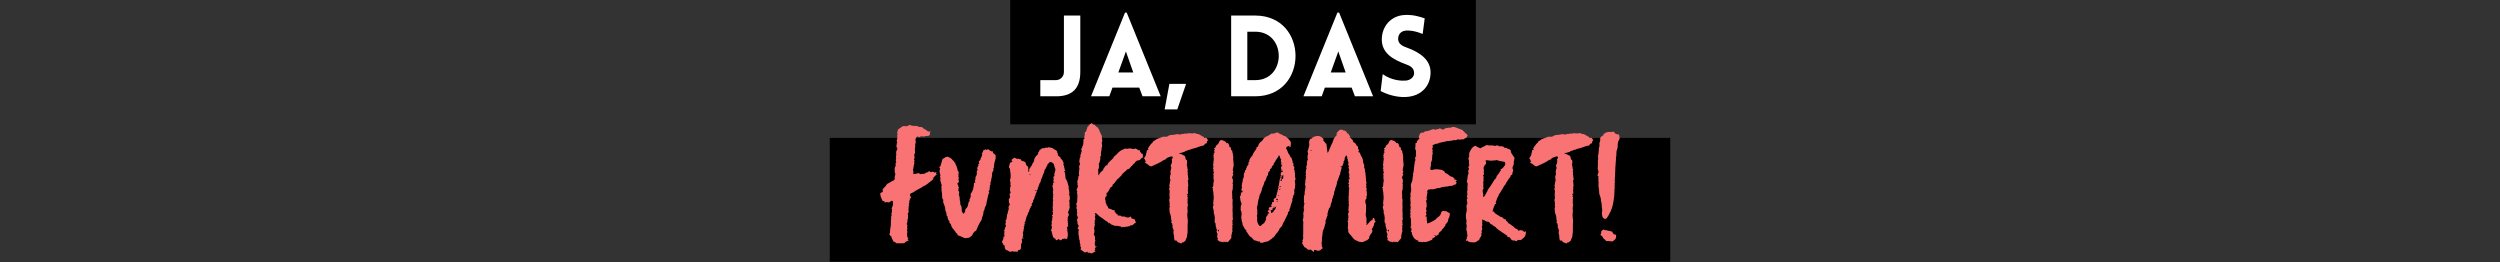 <svg xmlns="http://www.w3.org/2000/svg" xmlns:xlink="http://www.w3.org/1999/xlink" width="2000" zoomAndPan="magnify" viewBox="0 0 1500 157.5" height="210" preserveAspectRatio="xMidYMid meet" xmlns:v="https://vecta.io/nano"><rect x="0" y="0" width="1500" height="157.5" fill="#333333" stroke="none"/><defs><clipPath id="A"><path d="M606.121 0h279.418v74.605H606.121zm0 0" clip-rule="nonzero"/></clipPath><clipPath id="B"><path d="M497.844 82.723h504.313V157H497.844zm0 0" clip-rule="nonzero"/></clipPath><path id="C" d="M686.433 94.935v.281c.188.094.563.281.563.375-.187.563.375.84.656 1.215-.281.188-.562.281-.937.563.281.188.563.281.75.469.656.469 1.313.844 1.875 1.406.469.375 1.309.75 1.777.469l3.656-1.687 1.313-.656c.563-.375 1.309-.656 1.871-1.215.563-.469 1.688-.187 1.875-1.219.094 0 .188-.094.188-.094.844-.375 1.594-.656 2.438-.937.281-.094.844-.094.938.094.281.281.469.656 0 1.125-.187.188-.562.656-.187 1.215.094.094 0 .188 0 .375 0 .938-.375 1.875-.844 2.625.281.75.563 1.313.281 2.063-.281.844-.562 1.781-.187 2.809.094.094 0 .281-.094.469-.469 1.125-.469 2.344-.094 3.281-.094.563-.281.844-.281 1.313-.187.469-.094 1.031-.281 1.5-.094.277-.187.559-.094.934.094.281.188.75.094 1.125 0 .281-.281.469-.375.75.469.281.469.656.469 1.125-.094.844-.094 1.688-.094 2.438 0 .656.094 1.309.094 1.871v.281c-.562.563-.187 1.125-.094 1.688 0 .281 0 .563.094.75v1.031s-.187.188-.281.469c0 0 .094-.094.188-.094.094.281.281.656.188.844-.187.656-.375 1.313-.187 1.965.094.656 0 1.313.281 2.063.375 1.031.75 2.156.656 3.281 0 .188.188.375.188.563-.094.563.469 1.215-.281 1.684.469.188.844.469.75 1.031 0 .375.656.75.094 1.125.188.656.281 1.406.656 1.969.188.375.188.656.094 1.031 0 .094-.094.281-.094.469.094.656 0 1.309.281 1.871.281.656-.094 1.313.188 1.875.094.281.094.563.094.75 0 .563.277.75.84.656.375 0 .656.094.844.563.094.188.375.375.656.563.281.094.563.094.844.281.563.375.938.375 1.594 0-.094-.187-.187-.281-.281-.469.375.094.656.281.844.188.563-.375.938-.75 1.406-1.125.094-.094.094-.281.094-.375.094-.281 0-.469.188-.656.746-.937.559-2.25.84-3.371.188-1.031 0-2.25.094-3.375v-1.5c0-.937.188-1.875.094-2.809-.187-1.781-.469-3.469-.094-5.25.094-.187 0-.375 0-.562-.187-1.121-.094-2.152.094-3.184.094-.281.188-.562 0-.75-.281-.75-.094-1.406-.094-2.156a1.93 1.93 0 0 1 0-1.031c.281-.562 0-1.031-.281-1.59.469-.562.469-.562-.187-1.125 0-.094 0-.187-.094-.469.281.188.469.281.75.563 0-.937.094-1.687-.094-2.344-.094-.656.469-1.219 0-1.781 0 0 .094-.094.094-.187.094-.375.188-.75.188-1.125 0-.187 0-.465-.094-.746 0-.75-.094-1.406-.187-2.344.094 0 .281-.187.375-.187-.094-1.781-.562-3.281-.375-4.965-.094-.094-.187-.187-.281-.187.188-.469.281-.844.375-1.219-.84-.656 0-1.875-.75-2.344.094-.656.188-1.125.188-1.687.094-.656.188-1.402-.559-1.777-.187-.094-.281-.469-.281-.656-.187-.75-.281-1.594-1.031-1.875-.844-.281-1.594-1.031-2.625-.937-.094 0-.281-.094-.375-.187.375-.094.656-.187.938-.375.188 0 .375 0 .469-.094l1.969-.562c.094 0 .188-.187.281-.281.188-.094.375-.281.469-.281.652 0 1.121-.375 1.684-.562.281-.187.656 0 .938-.187 1.125-.562 2.344-.75 3.563-1.121l2.621-.937c.563-.187 1.125-.281 1.688-.375.281-.094.656-.281.656-.469.281-.562.563-.75 1.125-.844.281 0 .469-.281.375-.656 0-.375 0-.656.469-.844.094-.094.094-.469.188-.75-.469.094-.375-.469-.562-.656-.281-.375-.469-.562-1.031-.469-.281.094-.844.281-.844-.469.094-.094-.281-.187-.469-.281-.094 0-.281 0-.469-.094-.469-.465-1.219-.746-1.781-1.121-.746-.469-1.684-.187-2.434-.75-.469-.375-.937.094-1.406.094-.844 0-1.687-.094-2.437-.094-.375 0-.75.094-1.125.188h-.746c-.281 0-.562 0-.844.094-.281 0-.562.188-.75.188-.469-.281-.937.094-1.312.188-.281.094-.562.094-.75.094-.75-.094-1.406-.281-1.969-.187-1.031.375-2.059.375-3.09.469-.656.094-1.312.188-1.687.563-.75.465-1.406.559-2.25.465-.375 0-.844 0-1.219.094l-2.527.938c-.656.281-1.312.469-1.687.844-.656.656-1.687.656-1.875 1.781-.562.281-.937.75-1.312 1.313-.559.656-1.027 1.5-1.496 2.152.188.281.281.563.469.75-.375.094-.844.094-.937.281-.187.563-.281 1.219-.469 1.875-.094.375-.094.844-.281 1.219-.281.563-.656 1.125-1.031 1.688zm0 0"/><path id="D" d="M739.653 93.529c.188-.375.281-.469.188-.937-.375-.656-.375-1.5-.562-2.344-.937-.187-.656-1.031-.656-1.777-.75.094-.937-.281-1.031-.844-.094-.375-.281-.844-.469-1.312-.094-.187-.469-.562-.656-.469-.652.188-.84-.375-1.121-.75s-2.344-1.219-2.812-1.031c-.281.094-.562.281-.656.469-.281.281-.375.563-.562.938-.094.188-.094.469-.281.656-.375.469-.844.844-1.312 1.219-.094.188-.281.375-.281.563-.094.469-.281.844-.746.938-.187.09-.281.277-.281.371s.188.188.281.281.188.094.281.188c-.187.281-.375.469-.562.656.281.656.656 1.313-.281 1.781.094.188.188.375.281.469-.094.188-.281.375-.469.563.094.281.281.469.281.656s-.187.469-.094.563c.375 1.219-.094 2.246-.094 3.371v.469c-.281.563-.187.938 0 1.5.094.188.094.375 0 .563-.094.281-.187.469-.375.75.469.281.563.563.375 1.031-.094.188-.094.563 0 .656.469.469.281.84.094 1.309-.094.188-.187.563-.187.656.375.281.188.656.188.938 0 .75-.094 1.406.094 2.063.281.844-.187 1.594-.187 2.438 0 .563-.094 1.215-.187 1.965-.094 0-.281.188-.562.281.188.375.469.656.469.844-.094.844.188 1.594.281 2.344 0 1.5.375 2.902.094 4.309-.094.469-.094.844-.094 1.219-.094.469-.187 1.031 0 1.5s0 .75-.187 1.219a1.2 1.2 0 0 0 0 1.125 10.56 10.56 0 0 0 .375 1.402c.188.75-.187 1.406.188 1.969.375.656.188 1.406.469 1.969v.094l-.094 2.715c0 .094 0 .281.094.375.84.75.277 1.875.746 2.813.188.469.094 1.219.656 1.688-.469.656-.375 1.219 0 1.875.188.281.188.652.188 1.027-.094.656-.375 1.406.188 2.063.094 0 .094.188.094.281-.375.469-.281.938.188 1.125.469.094.563.656 1.125.656.656 0 1.313.281 2.063.469v-.375c.094-.094.188-.281.188-.281.281.188.469.469.75.656.469-.656.938-.281 1.59-.094l1.313-1.5c.563-.562 1.031-1.219.844-2.156 0-.281 0-.656.094-.844.281-.281.188-.469.188-.746s.094-.469.188-.75c.188-.562.375-1.031 0-1.406.094-.562.188-.937.188-1.312-.094-.75-.187-1.5.281-2.156-.187-.094-.281-.187-.562-.281.844-.375.281-.75.188-1.125.094-.371 0-.84.188-1.027.375-.844 0-1.594 0-2.437.188-1.5-.187-3.187 0-4.684.094-1.406-.187-2.625 0-4.031 0-.562.094-1.312-.187-1.875-.281-.656.281-1.215-.094-1.777-.187-.187.188-.75.094-.937-.281-.75-.094-1.312 0-1.969.188-.469.281-.937.281-1.5.094-.469 0-.937 0-1.406s.375-.84-.094-1.121v-.375c.375-1.219.281-2.344-.375-3.375l.844-1.969c-.094-.094-.281-.281-.469-.281.281-.75.656-1.215.188-1.871-.094-.094-.094-.281-.094-.375l.375-2.062c.281-.656.188-1.406.094-2.062l-.187-2.059c0-.469-.094-1.031 0-1.406.188-.469.094-.75-.281-.937zm-8.34 44.32c.188.469.188.844-.375 1.031-.375-.75-.375-.844.375-1.031zm0 0"/></defs><g clip-path="url(#A)"><path d="M606.121 0h279.418v74.605H606.121zm0 0"/></g><path d="M624.192 57.776h9.555c9.551 0 14.43-4.676 14.43-14.566V9.331h-9.824V43.21c0 2.711-2.102 4.879-4.879 4.879h-9.281zm30.423 0h10.973l1.898-5.219h16.059l1.965 5.219h10.906L676.025 7.569h-1.02zm16.395-14.297l4.539-12.602 4.406 12.602zm40.652 6.844h-10.027l-2.848 15.313h7.59zm41.464-40.992h-14.43v48.445h14.43c32.25 0 32.25-48.445 0-48.445zm0 9.691c18.836 0 18.836 29.066 0 29.066h-4.742V19.022zm28.931 38.754h10.973l1.898-5.219h16.059l1.965 5.219h10.906L803.467 7.569h-1.02zm16.395-14.297l4.539-12.602 4.406 12.602zm29.946 11.18c6.574 3.387 12.602 3.727 15.313 3.523 9.078-.473 14.637-6.641 14.637-14.703 0-7.723-6.504-12.059-14.027-14.836-2.777-.949-5.148-2.168-5.418-4.879-.203-2.711 1.355-5.219 4.809-5.422 1.492-.066 4.539-.137 9.895 2.035l1.219-9.352c-6.234-2.168-9.555-2.168-12.062-2.031-8.062.406-13.684 6.637-13.684 14.77s6.773 11.992 14.363 14.77c2.711.949 4.809 2.168 5.012 4.945.273 2.645-2.168 4.676-5.012 4.879-2.238.203-8.266.066-13.824-3.863zm0 0" fill="#fff"/><g clip-path="url(#B)"><path d="M497.844 82.723h504.313v74.605H497.844zm0 0"/></g><g fill="#f97374"><path d="M558.254 78.818v-.187c-1.125.656-1.875.094-2.531-.656-.187-.187-.562-.281-.75-.375-.375-.281-.844-.375-1.125-.75-.375-.469-.934-.75-1.402-.656s-.937 0-1.312-.187c-.656-.375-1.312-.469-2.062-.469-.75.094-1.5-.094-2.25-.187-.562-.187-1.121-.844-1.59.094h-.094c-.375-.281-.656.188-1.031.281-.281.094-.656 0-.937 0-.281-.094-.562-.094-.844-.094-.656 0-1.219.469-1.781.844l-1.781 1.313c-.094.094-.094.281-.094.469-.094.281 0 .469-.184.75-.281.563-.187 1.125.184 1.594-.465.375-.371.938-.277 1.402.094.188 0 .469 0 .656l-.375 2.25c.652.563.188 1.031-.187 1.594.094.188.281.281.375.469-.187.188-.375.281-.375.469 0 .281 0 .656.188.844.281.375.469 1.027.281 1.496-.187.375-.469.75-.562 1.219-.094.563 0 1.125 0 1.688.094.75-.375 1.594 0 2.344.094.094 0 .188-.094.281-.281.563-.187 1.59.188 2.059-.187.188-.469.469-.562.656.094.469.188.75.188 1.031 0 .375-.187.75-.375 1.031-.469 1.125-.187 2.344-.187 3.559 0 0 0 .094.094.094.375.656.188 1.313-.094 1.969-.094.281-.094.469-.094.75.094.563.094 1.125-.187 1.406-.375.469-.937.656-1.406.844-.375.281-.75.469-1.125.656-.281.188-.469.375-.75.469a2.43 2.43 0 0 0-1.594 1.309c-.187.375-.559.75-.934 1.125s-.75.844-1.125 1.313c-.094.188-.375.375 0 .656.094.188.094.844-.375 1.031l-1.312.844c.281.375.281.75.281 1.125.188.938.656 1.871 1.031 2.809.188.375.469.844 1.031.563.094-.094.281.188.281.281a4.57 4.57 0 0 1 .281.656c.188-.094.371-.187.559-.187.281-.094.656-.187.938-.094.75.469 1.313-.094 1.875-.375.844-.562.844-.656 1.594.094-.094.375-.187.75-.094 1.031.188.844-.187 1.5-.469 2.25-.187.375-.375 1.031-.281 1.125.469.465.094.746.094 1.121.094.563 0 1.031-.281 1.594-.094.094 0 .281 0 .375.375.75-.094 1.313-.281 1.969 0 .188.281.469.188.75-.375 1.406-.094 2.715-.281 4.121l-.375 2.531c.094 0 .188.094.188.188l-.375.375c.469.844-.094 1.5-.281 2.152.375.563.656 1.313 1.594 1.313-.187.094-.281.094-.469.188.375.938.844 1.875 1.406 2.906.469.188 1.313.375 1.688 1.031.469 0 .746-.094 1.121-.094.281 0 .563.094.844.094l2.531-.094c.188 0 .469-.094.563-.281.375-.562.937-.75 1.5-1.031.188-.187.469-.187.75-.281 0-.094 0-.187.094-.281-.281-.094-.562-.187-.656-.281l.469-1.031c-.281-.094-.469-.187-.656-.281v-.469c-.094-.75-.281-1.5-.094-2.152.188-.562.094-.844 0-1.312-.094-.281-.187-.75-.094-.844.469-.469.188-.844 0-1.031.094-.469.281-.844.188-1.219-.187-.656-.469-1.219-.094-1.875.375-.746-.094-1.684.563-2.434 0 0-.094-.281-.094-.375v-.562c0-.281.188-.656.094-.844-.375-.656-.094-1.312.188-1.875.188-.281.188-.469.094-.844-.094-.469 0-1.031 0-1.59 0-.469.094-.937.094-1.594 0 0 .188-.094.281-.187-.094-.562-.562-1.031.188-1.5-.281-.656-.187-1.312.277-1.969-.371-.75.281-.75.75-.937-.094-.281-.281-.562-.375-.746-.281-.469-.469-.937-.281-1.5.188-.375.375-.562.938-.75 1.125-.469 2.063-1.219 3.188-1.875l2.344-1.219c.84-.469 1.496-1.219 2.527-1.406.094 0 .094-.187.188-.187l1.219-.84 1.688-1.312 1.594-1.312c.281-.187.375-.281.188-.562-.094-.094-.187-.281-.375-.469.75.094.934-.375 1.121-.75.188-.281.469-.469.656-.656.281-.281 1.125-.375.281-.937v-.187l.281-.934c-.375.094-.656.281-.844.281-.187.09-.469.09-.562 0-.559-.656-1.121-.375-1.777-.187-.094 0-.375.094-.469 0-.469-.844-.937-.562-1.5 0 0 .094-.187.094-.281.094-.469.184-1.125.094-1.406.746 0 .094-.281.094-.375.094l-1.965.188c-.375.094-.75.188-1.031-.281-.094-.187-.375-.187-.562-.187-.469 0-.844.188-1.312.281-.75.094-1.406.375-2.156-.281.563-.375.469-.84.281-1.215-.187-.562-.094-1.125 0-1.687.094-.187.094-.281.094-.469l.563-2.719v-.375c-.281-.469-.094-.75.281-1.125-.469-.277-.562-.652-.375-1.027a1.9 1.9 0 0 0 .094-1.594c-.187-.75.094-1.406.375-2.062v-.656c0-.656-.094-1.406 0-2.152.094-.562.281-1.125.094-1.781-.094-.281.094-.562.188-.937 0-.375.281-.844.188-1.219-.469-1.219 0-2.25.844-3.094.188.094.469.094.656.188.375.281.844.375 1.219 0 .281-.187.844-.375 1.121-.187.938.281 1.688-.187 2.531-.187.281 0 .563-.09.844-.09.563 0 1.031-.375 1.313-.844.094-.187-.094-.562-.094-1.031.094-.187.281-.469.375-.844zm5.341 21.55v.375c.469.094.563.469.375.938-.281.563-.281 1.219-.094 1.781.094.652.281 1.309.375 1.871 0 .094 0 .188-.094.281-.281.188-.094.375 0 .656s.094.656.094.844c-.094.563-.094.938 0 1.406l.469 1.594c.094.469.281.84.375 1.309-.281.188-.469.469-.187.938.094.188-.094.375 0 .563v1.406l.281 1.594.094 2.25c.094.465 0 1.121.559 1.496.188.188.094.75.094 1.031 0 .094-.094.281-.094.281.188.75.469 1.5.75 2.156.188.656.563 1.313.563 1.969-.094.934.188 1.59.563 2.34.094.281.094.656.188 1.031.188.375-.187 1.031.563 1.219v.281c.188 1.125.469 2.156 1.313 2.996-.281.375-.187.75.281 1.031.375.375.656.75.656 1.313 0 .375.281.563.375.844.563 1.219 1.777 1.969 2.34 3.281.094.375.563.563 1.031.84-.094.563.094.938.844 1.125.563.094 1.031.375 1.5.563 1.031.375 1.969 1.219 3.187.844.559-.187 1.309 0 1.777-.375.469-.281.844-.844 1.406-1.031.094 0 .094-.094.094-.187l.563-1.121c.375-.656.844-1.219 1.594-1.594.188-.094.375-.375.469-.562.375-.844.656-1.781 1.125-2.625.371-.844.84-1.594 1.309-2.437l.75-1.215c0-.375 0-.656.094-.937.281-1.031.844-1.969.844-3 .094-.375 0-.75.188-1.031.469-.562.563-1.309.656-1.965.094-.469.375-.937.656-1.312 0-.094.094-.281.188-.375l.281-1.781 1.031-4.59c.094-.375.375-.656.563-1.125-.562-.656-.469-.937.188-1.594 0-.562-.094-1.125.094-1.5.281-.562-.281-1.406.563-1.684-.469-.281.188-1.031-.281-1.219.094-.281.375-.562.469-.844.09-.469.09-.937.184-1.406.094-.375.281-.75.281-1.125 0-.656.281-1.312.094-1.969 0-.094 0-.281.094-.375.188-.465.469-.934.656-1.402.094-.281.281-.562.188-.75-.187-.562-.094-.937.281-1.219.094-.094.188-.281.094-.281-.375-.656.094-1.312.094-1.969s.375-1.406.563-2.152c.094-.562.281-1.031.281-1.594 0-.187-.094-.281-.094-.375.188-.469.094-1.031-.187-1.219l-1.312-1.125c-.094-.281-.094-.656-.094-1.031-.937.375-1.496-.281-2.059-.656-.469-.281-.844-.75-1.5-.281-.187.188-.469.094-.75.188-.094-.187-.094-.375-.281-.656-.281.563-.562.938-1.219.844-.094.375-.094.844-.187 1.125-.187.281-.562.469-.75.656.188.281.375.375.375.469-.187.75-.281 1.594-.75 2.25-.281.563-.375 1.031-.375 1.313-.469.465-.844.652-.934 1.027-.094.281.184.75.277 1.219-.277.094-.465.188-.84.281.188.188.375.375.469.563-.281.281-.937 1.688-.937 2.063 0 .094.094.188.094.281.469.188.188.469.094.656-.281.656-.656 1.313-.281 1.965v.281c-.469.375 0 1.219-.75 1.5 0 0-.094.188 0 .281.188.375-.656.844 0 1.219 0 0-.094.094-.094.188-.187.281-.281.563-.469.938.656.188 0 .469.094.656.188.188.281.281.469.281a4.57 4.57 0 0 1-1.031.375c-.094.844-.094 1.59-.281 2.434-.094.75-.281 1.406-.562 2.063-.187.563-.375 1.031-.75 1.5-.469.375-.469.938-.375 1.5.094.188.094.469 0 .563-.187.559-.187 1.215-.656 1.59-.094.094-.094.375-.094.563.188.469 0 .938-.281 1.125-.281.281-.281.469-.375.75-.187 1.125-.281 2.25-1.215 3.094-.562.469-.937 1.402-.656 2.152l-1.312 1.313c-.094-.375-.094-.656-.187-.75-.844-.844-.562-1.875-.656-2.809-.094-.656-.281-1.312-.656-1.875-.187-.281-.187-.469-.187-.75v-1.031l-.281-1.031c-.094-.937 0-1.965-.375-2.715-.469-.844.188-1.594-.094-2.437-.094-.187-.469-.469-.469-.844 0-.281.281-.656.375-.937-.094-.094-.281-.094-.469-.187.281-.187.469-.281.656-.469-.656-.281-.469-.75-.562-1.219l-.656-1.215c.844-.469 1.313-1.031.844-2.062-.094-.375-.187-.937.375-1.125-.187-.375-.469-.656-.656-.844h.188c0-.281.094-.469.094-.75 0-.187-.094-.375-.094-.562.094-.562.188-1.219.188-1.777-.844-.281-.562-1.219-.844-1.875-.375-.656-.375-1.594-.844-2.156-.375-.562-.281-.937-.375-1.5l-.281.281c-.277-.469-.465-1.031-.84-1.312-.75-.559-1.125-1.402-2.062-1.777-.375-.094-.75-.469-1.125-.562-1.406-.281-2.25.844-3.375 1.313v.188l-1.121 3.746c0 .094-.094.188-.094.375-.281.188-.469.469-.656.656zm37.666 44.415v.844c.281.188.469.375.656.563l-.187.375 1.219 1.027c-.469.844.277 2.344 1.121 2.531.375.094.75.188.844.375.469.656 1.219.281 1.781.656l.188-.094c.188-.562.469-.469.844-.187.094.094.281.094.375.094h1.594c.934.188 1.121 0 1.121-.937.281 0 .469.094.656 0 .281-.094.563-.187.75-.375.281-.469.469-.937.375-1.5-.094-1.121.188-2.152.656-2.902l-.187-1.594c0-.844.656-.469 1.125-.656 0 0 .094-.094.094-.187l-.844-.281c.469-.844.563-1.687.281-2.527v-.375c.094-.656.656-1.312.375-2.062.469-.469.281-1.031.094-1.594.75-.187.375-.75.469-1.125.094-.281-.094-.562.094-.656.094-.187.375-.187.844-.281l-.937-.187.375-.562c.375-.371.281-.84.375-1.215.281-1.125.563-2.156 1.125-3.094.188-.281.188-.656.281-1.031.094-.281.375-.562.563-.844.188-.469.188-.937.371-1.312.188-.465.469-.84.656-1.309s.281-.937.844-1.031l-.281-.937c.469-.75 1.313-1.406.844-2.437.094 0 .188.094.281.094.188-.562.656-1.219.656-1.687-.187-.652.938-.84.375-1.309l1.031-2.25c-.094-.094-.187-.094-.375-.187.188-.281.469-.562.656-.844.188-.187.375-.469.375-.562-.375-.562 0-.844.469-1.125-.281-.469-.281-.469 0-.844.094 0 .188-.094.188-.187.094-.652.375-1.309.844-1.777.094-.187.094-.375.094-.562.094-.281.094-.562.188-.75.188-.656.559-1.312.84-1.969.188-.656.375-1.125.656-1.781l.281-.562c.281-.746.188-1.59.75-2.152.281-.281.375-.656.563-.937.281-.469.188-1.125.938-1.312-.187-.187-.281-.281-.469-.375.75-.375.75-.469 1.219-1.219a2.04 2.04 0 0 1 .75-.469c.75-.094 1.969.75 2.246 1.5.281.563.188 1.313.563 1.969.188.375.281.938.281 1.313-.094.656-.281 1.313-.469 1.871-.281.563-.187 1.125 0 1.688-.187.188-.465.375-.746.563.371.938.094 1.969 0 2.906.188.094.371.188.559.188a.29.29 0 0 1 .094.188c-.746.094-.934.656-.84 1.031.188.559-.187.746-.375 1.027l.563 2.719c-.656.656 0 1.5-.281 2.344.188 0 .281.094.563.094-.562.469-.562 1.031-.375 1.5 0 .184 0 .371-.094.559-.187.469-.187.75.094 1.219.094.281-.094.75-.187 1.125 0 .094-.187.281-.094.375.375.656-.094 1.406.094 2.156.188.469-.187.469-.187.75.094.375.281.938.094 1.309-.094.375.563.938-.281 1.125.75.938.563 1.875-.281 2.719.469.188.656.563.375.938-.094.094-.094.375-.094.469v1.031c-.187.469-.469 1.121-.375 1.496.281.75 0 1.313-.187 1.875.094.188.281.375.375.563-.094.188-.094.469-.094.656 0 .281.094.656-.094.844-.469.75-.469.844 0 1.594.188.281.375.656 0 .844a5.44 5.44 0 0 0 .563.652c-.375.656.281 1.125.188 1.594 0 .094.188.281.188.375.375.281.746.563 1.121.938h.375c-.094.469.094.844.563.844l1.313-.75c.844.844.844.844 1.688.656l.281-.75.656.188c.188-.094.375-.375.469-.375.469 0 .938.188 1.496.375.094-.187.469-.375.563-.75.281-1.031.281-2.062.188-3.184-.094-.281-.094-.656-.187-1.125-.094 0-.187-.094-.469-.094.281-.094.563-.281.844-.375-.281-.187-.562-.375-.844-.469.938-.281 0-.75.188-1.125l.844-.281c-.281-.187-.375-.281-.656-.375.281-.187.469-.187.563-.281-.094-.469-.281-1.031-.187-1.125.563-.469-.281-.656-.094-1.031.094-.094.094-.094.094-.281a.28.28 0 0 0 0-.371c-.375-.281-.281-.562 0-.844v-.281c-.281-.656 0-1.219.281-1.875.469-.656.469-1.219-.187-1.781 0-.094-.094-.094-.094-.094.094-.187.281-.375.375-.562l-.187-.375c.188-.375.469-.656.563-.937.094-.465.188-1.027.375-1.496 0-.094.094-.187 0-.281-.469-.937.188-2.062-.281-3.094-.094-.281 0-.562.094-.937.094-.187.188-.469.375-.75-.094-.094-.187-.281-.187-.469 0-.746 0-1.402-.375-1.965-.094-.187 0-.469.094-.656.188-.562-.094-1.125-.094-1.687 0-.094-.094-.281-.094-.469s0-.469-.094-.656c-.094-.281-.375-.562 0-.844-.281-.375.188-.844-.281-1.125-.187-.187-.187-.559-.187-.746-.187-.562-.187-1.125-.469-1.687-.187-.562-.562-1.219-.934-1.781-.187-.375-.094-.844-.187-1.406 0-.656-.094-1.312-.281-2.062-.094-.371 0-.84-.656-.934 0 0 .094-.094.094-.187h.75l-.281-.75c-.094-.656-.281-1.406-.469-2.156-.094-.469-.469-1.125-.281-1.5.281-.469-.094-.656-.187-.937s-.187-.656-.375-.937c-.281-.277-.469-.746-.75-.934-.469-.281-.469-.187-.281-.656-.562-.562-1.125-1.031-1.687-1.5-.375-.375.375-1.125-.562-1.5 0 0 .094-.187.094-.281s.094-.281 0-.375c-.187-.469-.562-.937-1.125-1.125a9.27 9.27 0 0 1-1.59-1.031c-.187-.09-.469-.277-.656-.277l-2.25-.375c-.094.188-.187.375-.281.469-.187 0-.375-.187-.562-.187-.844-.094-1.5.652-2.344.281-.094 0-.281.09-.375.184-.184.188-.465.375-.652.563-.562.281-1.125.656-1.031 1.313-.281.281-.656.469-.562.563.094.938-.375 1.406-1.031 1.875-.094 0-.094.094-.187.188-.469.656-.937 1.219-1.125 2.063 0 .469-.187.934-.281 1.309-.094.094-.094.188-.187.281-.094.281-.281.469-.469.656-.281.656-.469 1.313-.844 1.781-.375.375-.562.844-.844 1.219s-.652.938-.465 1.219c.371.75-.281.75-.469 1.125-.281-.75.281-1.406-.187-1.969.281-.937-.094-1.406-.844-1.875-.094 0-.094-.187-.187-.281-.187-.656-.469-1.312-.656-1.875-.562-.187-1.031-.469-1.594-.562-.656-.094-.937-.375-.937-.84-.281-.75-.844.188-1.219-.469-.187-.187-.937 0-1.402-.094-.469-.187-.937-.469-1.406-.656l-1.781 1.406c.188.371.469.652.656 1.027-.094.094-.187.094-.281.188-.375.094-.75.281-1.125.469l-.562 1.781c0 .188-.094.469-.094.656s0 .563.094.563c.375.094.281.281.375.563.188.469.188.844.188 1.313.375 1.402.375 2.902.281 4.309 0 .094.094.281 0 .281-.562.563-.281 1.219-.187 1.781.094.469.281 1.125.094 1.5-.094.559 0 .84.375 1.027-.187.281-.375.563-.469.844-.094.469-.094.938-.094 1.313a1.6 1.6 0 0 0 0 .938c.094.375.375.75.281 1.125-.094.281-.469.563-.656.75.094.188.188.281.188.469 0 .281-.094.563.094.938.188.652.094.84-.562 1.402-.094.094-.094.188-.094.188v1.125c.094.469 0 1.125.281 1.5.469.563.188.938-.094 1.406-.187.281-.469.75-.375 1.031.375 1.121-.281 2.059-.562 3.09.094.094.188.188.281.375-.281.188-.469.375-.562.563-.094.375 0 .844-.094 1.313-.281.844-.094 1.969-.937 2.625.281.559.469 1.121 0 1.59 0 .094-.094.281 0 .375 0 .375.188.75.281 1.219 0 .188-.094.469-.187.656s-.652.188-.371.656c.094.281-.562.563-.094.844.094 0 0 .188-.094.188-.187.188-.281.375-.562.563.281.188.469.281.656.469-.75.938 0 2.059-.281 3.09-.281-.094-.469-.094-.562-.094 0 .469.094.844 0 1.219-.187.563-.469 1.031-.75 1.594zm20.426-30.828c-.187.656-.187.656-.937.656l.938-.656zm-3.187-9.09c-.469.281-.84.375-.656-.375.188.188.469.281.656.375zm0 0"/><path d="M655.135 73.853h-.277c-.094.188-.187.465-.281.465-.656-.09-.75.563-1.219.75-.094.094-.187.281-.187.469-.094.094-.094.281-.094.281-1.125.188-.469 1.5-1.219 1.875.375 1.125-.844 1.313-1.125 2.25.469.656-.094 1.313-.094 1.965 0 .188-.094.281-.094.375.469.844-.187 1.219-.75 1.688.188.094.281.188.375.281-.094.563-.187 1.031-.187 1.5.094 1.125-.656 2.063-.844 3.094-.094.277-.469.277-.375.746 0 .094-.094.375.188.563.094 0 .188.281.094.469l-.844 2.719c-.094.094 0 .281 0 .375.094.281.094.469 0 .656-.562.563-.375 1.313-.562 2.059-.184.375.094.938.188 1.406.188.563.281 1.031-.187 1.406-.184.094-.09.375-.09.469-.094.375-.094.656 0 .938 0 .188 0 .281.09.469 0 .094.094.188.094.281-.465.75-.094 1.594-.465 2.434v.469c.371.75.281 1.406-.562 1.875.188.188.375.281.469.375-.094.094-.187.281-.187.375-.094.094 0 .188 0 .281-.469.938-.844 1.969-.375 3 0 .094-.187.281-.281.375.188.281.469.559.375.746-.094.656 0 1.313-.469 1.875-.281.375-.375.844 0 1.313.094.281.188.75.094.844-.375.469-.187.75.094.938v2.34l-.187 2.813c0 .188-.375.375-.469.563v.469c.188.469.375 1.031.188 1.594-.094.563-.187 1.219.281 1.59 0 .375-.187.656-.094.938.094.656.375 1.313-.094 1.969-.094 0 .094.188.094.188.188.656.469 1.219.563 1.875 0 .375-.375.844-.562 1.313.094.281.281.563.281.844 0 .934.094 1.777.656 2.434.094.094.188.281.188.375-.281.469-.469.938-.75 1.5 0 0 0 .094.094.094.75.375.656.375.563 1.219-.094.281-.094.563-.094.938v1.402c.094.281.188.563.188.75.188.844.188 1.594.371 2.531.375.188.188.656.188 1.125 0 .75.563 1.406.375 2.25-.094.371.281.84.469 1.309-.094.281-.281.656-.375.938l1.969 1.406c.281.375.844.469 1.313.281.281-.094.469-.187.844-.375.094.281.188.469.375.75.188 0 .375-.094.656-.094.188 0 .469 0 .563.094.469.469 1.027.281 1.496.094.281-.187.563-.281.844-.469l1.031-.562c-.187-.187-.281-.187-.375-.281s-.281-.187-.375-.281c.281-.187.469-.375.563-.562 0-.187-.187-.469-.375-.844l1.594-.937c-.469.094-.75.094-1.031.188-.562-1.121-.656-2.246-.281-3.371 0-.187.188-.375.094-.469-.281-.562-.187-1.219-.187-1.781-.094-.375-.094-.937-.281-1.031-.75-.375-.187-1.031-.375-1.496l.281-.187c-.094-.937.281-1.875-.281-2.719 0-.094.094-.281.188-.281.094-.75.281-1.594.469-2.344 0 0-.281-.187-.375-.187.094-.281.375-.75.281-.937-.281-.465-.094-.84.094-1.309.094-.469.375-.844 0-1.312-.094-.281-.094-.562 0-.75.375-.656.188-1.219-.187-1.781.656-.281.656-.375 1.125.094l1.406 1.313c.469.375.937.75 1.5 1.031 1.219.844 2.246 1.781 3.559 2.527.188.094.375.375.563.563.094.188.281.281.469.656 0-.375.094-.562.094-.656.563.375 1.031 1.031 1.594 1.219.469.188 1.031.188 1.406.563.188.094.469.188.656.094 1.121-.187 2.152.281 3.277.375a1.13 1.13 0 0 1 .469.469c.656 0 1.219-.562 1.781 0 .281-.094.563-.469.75-.375.563.188 1.125-.094 1.59-.187.281-.094.844-.094.844-.187.188-.562.563-.281.844-.375.375-.094.656-.094.938-.281.094-.094 0-.656.469-.281l.563-.75h.094c.656-.094.75-.562.75-1.121-.281.09-.656.371-.562-.375.094-.656-.469-1.125-1.125-1.125-.281-.094-.75-.094-.937-.281-.187-.281-.187-.75-.375-1.125h-.094c-.844.469-1.594.844-2.621.469-.469-.187-.937-.375-1.5-.469-.469-.094-.937.094-1.312 0-.469-.281-.75-.656-1.312-.562-.375.094-.75 0-1.125 0 .094-.187.094-.375.188-.562-.187 0-.375-.094-.656-.094.094-.094.188-.187.188-.281-.187 0-.375-.094-.656-.187a12.29 12.29 0 0 0-1.121-1.594c.188 0 .375-.094.469-.094v-.187l-1.125-.281c-.281-.094-.469-.094-.75-.281-.469-.277-.937-.559-1.687-.559-.187 0-.469-.281-.562-.562-.187-.469-.187-1.031-.844-1.312 0-.844-.844-1.5-.656-2.437 0-.281.094-.469-.187-.75-.094-.094 0-.281-.094-.375 0-.375 0-.75-.094-1.312l.938-.277c-.187-.094-.375-.281-.656-.469.375-.094.563-.187.844-.281-.187-.187-.281-.375-.469-.562.188-.094.375-.281.469-.375-.375-.375-.375-.75.188-.937a1.13 1.13 0 0 0 .469-.469l1.406-2.437c.188-.187.188-.469.563-.469.281-.094.844-.562.75-.656-.187-.652.375-1.027.563-1.121 1.219-1.031 1.684-2.719 3.184-3.469.469-.844 1.406-1.219 1.875-2.156.563-.844 1.406-1.496 2.25-2.152.563-.469.75-1.125 1.684-1.219.469 0 .844-.75 1.313-1.125.188-.375.188-.375.75-.75.094-.094.188-.187.188-.281.563-.375.656-1.219 1.5-1.219.094-.281.094-.656.281-.75a7.08 7.08 0 0 1 1.313-1.031c.094-.09.281 0 .375 0 .75 0 1.684-.559 1.871-1.309h.563c.281-.375.469-.75.563-.937l-.187-1.781c-.187 0-.375.094-.656.094-.094-.281-.187-.75-.375-.844-.84-.187-.559-.75-.465-1.219l-1.125-.187c-.187 0-.375-.094-.375-.094-.094-.562-.75-.469-1.031-.75a.33.33 0 0 0-.469-.094c-.844.375-1.594.281-2.437 0-.469-.187-1.125 0-1.687 0-.371.094-.652.188-1.027.094-.562-.094-1.031-.094-1.594.188-.656.469-1.5.563-2.156 1.125-.562.375-1.031.75-1.406 1.219-.562.656-1.219 1.125-1.871 1.781-.281.188-.656.469-.75.844-.562 1.125-1.687 1.594-2.344 2.621-.937.375-1.031 1.313-1.5 2.063-.281.094-.656.094-.844.281l-1.219 1.594c-.09.188-.277.375-.277.469 0 .469-.281.75-.562 1.031-.469.375-.937.844-1.406 1.309l-.844 1.406h-.187l-.094-3.84c.094-.094.281-.187.563-.375-.094-.469-.281-.937-.094-1.312s0-.656-.187-1.031V98.4c.469-.562.563-1.219.75-1.875.281-.84.281-1.684.188-2.621.281-.187.469-.469.656-.656-.187-.187-.281-.375-.281-.469.094-.75 0-1.5.281-2.25.281-.844 0-1.871.469-2.621.094-.187 0-.562 0-.844-.094-.375-.187-.75-.187-1.125 0-.562.281-1.031.281-1.5 0-.656-.187-1.406-.281-2.062 0-.281.188-.656.094-.84-.562-.562-.562-1.406-1.031-1.969-.469-.656-.375-1.594-1.031-2.156-.187-.281-.187-.844-.469-.937-.656-.187-1.031-.656-1.5-1.219-.094-.281-.656-.375-.937-.469-.469-.187-.844-.469-1.031-.934zm0 0"/><use xlink:href="#C"/><use xlink:href="#D"/><path d="M766.921 79.568h-1.5c-.094.094-.187.375-.281.375-.562-.094-1.125.469-1.781.188h-.469a25.13 25.13 0 0 1-2.062 1.313l-.559.277c-1.031.375-1.875 1.031-2.437 1.969-.375.75-.937 1.125-1.594 1.594-.094.094-.281.188-.375.375a4.15 4.15 0 0 1-.75 1.031c0 .656-.187 1.125-.75 1.5-.281.094-.75.375-.469.934 0 .188-.375.563-.562.844l-1.121 1.688c-.094.188-.281.281-.281.469-.281 1.219-1.219 1.969-1.875 3-.281.375-.375.844-.469 1.309-.094.75-.094.75-.656 1.219.375.563.094 1.125-.281 1.594-.281.375-.656.75-.656 1.313 0 .281-.281.469-.469.75 0 .094.094.188.188.469-.187.188-.469.281-.75.469.094.469-.094.938-.281 1.402-.375.563-.469 1.219-.375 1.875s-.281 1.219-.469 1.781c-.09.188-.277.281-.184.469 0 .656-.094 1.313-.281 1.875-.187.75-.375 1.496-.281 2.246 0 .563.188 1.125-.187 1.594-.281.375-.187.656.281.844.188.094.375.375.375.469 0 .188-.187.563-.281.563-.75.094-.656.656-.75 1.125 0 .563-.187 1.031-.562 1.406.188 1.309.188 2.621.844 3.84.188.563 0 1.406-.281 1.594-.094.656-.094 1.313-.094 1.969-.094.277-.094.559 0 .746.563 1.125.563 2.25.469 3.375-.094.656-.375 1.313.094 1.969-.281 1.219.656 2.246.563 3.465 0 .188 0 .281.094.375.559.563.746 1.313 1.121 1.875.281.563.75.938 1.219 1.406-.094.094-.187.281-.281.469 1.219.844 1.406 2.434 2.719 3.184.75.375 1.219 1.219 1.875 1.781.188.188.375.375.84.375.375-.094.844.281 1.313.469.094 0 .281.094.375.094.938-.187 1.031-.094 1.313.75h1.688c.094-.094.281-.281.469-.281.656-.187 1.406-.281 2.063-.469s1.121-.469 1.684-.937c.469-.469 1.219-.562 1.5-1.312 0-.094.281-.094.469-.187.094-.094.281-.094.281-.187.281-.562.844-.844 1.031-1.5.094-.281.375-.469.563-.652l1.313-1.687c.281-.469.375-1.031.746-1.5.563-.656 1.219-1.031 1.5-1.875.188-.937.844-1.781 1.313-2.715a1.01 1.01 0 0 0 .281-.656c.188-.562.563-1.031.75-1.5.281-.75.844-1.312.938-2.156 0-.469.094-.937.656-1.219.469-.375.469-.75.094-1.309.563-.375.469-.375.656-1.031.188-.937.563-1.875.844-2.812 0-.094.09-.094.09-.187.094-.187.094-.469.188-.656.375-.656-.094-1.312.375-2.062.281-.469.281-1.121.375-1.684.094-.094.375-.187.469-.375.094 0 .094-.094.188-.094-.094-.281-.187-.469-.375-.656.281-.187.375-.375.469-.469l-.281-.937c0-.469.188-.844.375-1.312.188-.562.188-1.312.188-1.875.094-.465.188-1.027 0-1.402-.281-1.031-.094-1.875.375-2.625-.187-.281-.281-.562-.375-.844l-.094-2.812c0-.184-.281-.465-.281-.559.469-.656-.094-1.125-.375-1.594.563-.656.375-1.219-.094-1.781-.281-.375-.187-.75-.187-1.219.094-.281.188-.562-.187-.75-.187-.094-.469-.562-.375-.562.375-.469-.094-.844-.187-1.215-.277-1.125-.277-1.125-1.027-1.875 0-.094-.187-.187-.187-.281-.187-.656-.562-1.219-.937-1.687-.281-.375-.375-.844-.562-1.312-.187-.375-.281-.937-.562-1.219-.375-.469-.375-.746-.094-1.215.375-.656 1.125-.562 1.781-1.031 0 .281 0 .469-.094.563v.469c.469-.094.844-.187.75-.656 0-.094.094-.281.094-.469.094-1.031.281-2.062-.469-2.906-.187-.094-.281-.281-.469-.375-.281-.375-.469-.844-.844-1.031-.656-.375-.844-1.031-1.594-1.219-.469-.094-.937-.277-1.312-.559-.562-.469-1.219-.562-1.875-.844-.371-.281-.652-.469-.934-.75zm2.152 27.828c0 .188.094.375.094.563s-.094.469-.094.656a2.8 2.8 0 0 1-.75-.375c-.094 0-.094-.187-.094-.281l.844-.562c-.375-.562-.375-1.219.094-1.781.281-.281.563-.656.938-.375-.094.469-.187.938-.187 1.406 0 .656-.281.844-.844.75zm-2.527 7.965c-.187 0-.281.094-.469.094 0 .375.281.75-.187 1.031.375.375-.094.656-.187 1.031-.094.281 0 .656 0 1.027l-1.031.281c0 .094.094.281.188.375-.656.188-.937.563-.562 1.125v.938c-.375-.094-.656-.094-.844-.187-.375.656 0 1.594-.937 1.875l.656.938c0 .094-.094.188-.094.188-.469-.469-.75.656-1.312.094l-.656 1.219c.281.277.563.465.75.559v.281c-1.031-.656-.844.469-1.406.75.656.094 1.031.469 1.031 1.219-.469-.094-.844-.375-.844.563 0 .469-.559.938-.934 1.406-.094.188-.187.281 0 .563.281.375-.187.375-.562.469.281.094.375.188.563.375l-1.031 1.965c-.281.469-.75.656-1.219 1.031-.187.094-.375.281-.562.469-.187.281-.281.656-.75.563-.281-.094-.656-.281-.844-.562-.562-.937-1.031-1.875-1.031-2.996 0-.844.188-1.687-.187-2.437v-.187c.563-.937.188-1.875.281-2.812 0-.375 0-.75-.094-1.121-.281-.844 0-1.594.281-2.437.094-.281.094-.562.094-.844l.375-2.25c.094-.469.469-1.031.469-1.5.094-1.402.938-2.527 1.406-3.84.188-.75.281-1.594.656-2.344.281-.75.75-1.496.844-2.246.094-.656.375-1.031.75-1.5.188-.187.281-.562.375-.844.281-.656.469-1.406.75-2.062l.652-.656c-.375-.656.094-2.152 1.313-2.621-.562-.375-.375-.75.094-1.031.375-.187.656-.562.75-1.031 0-.469.469-.75.75-1.125s.844-.562.281-1.125c.938-.469 1.031-1.5 1.594-2.152.188-.281.469-.656.656-1.031.281-.281.656-.562.656-1.125-.094-.469.375-.375.656-.375l.746 2.156c.094.094.281.094.375.094-.375.652-.281 1.59.094 2.152a7.85 7.85 0 0 1-.375 1.125c.375 0 .563-.094.844-.094 0 .094.094.281 0 .281-.562.375-.469 1.031-.75 1.594-.094.188.094.563.188.844.188.375.375.656-.187 1.031.094 0 .094 0 .188.094.281-.094.656-.187 1.031-.375-.187.469-.375.75-.562 1.219-.187-.094-.281-.187-.562-.375-.094.559-.187 1.121-.375 1.684.188.094.375.281.75.563-.281 0-.469.094-.75.094 0 .75.188 1.5-.562 2.063l.375.375c-.281.281-.84.469-.375.938-.184.563-.277 1.125-.371 1.594-.094.559-.094 1.121-.375 1.496-.187.469 0 .656.281.844-.375.375-.844.656-.469 1.219-.562.375-.281.844-.281 1.406zm-2.437 11.805c-.375.188-.937.469-1.5.656v-1.406c-.094 0-.281-.094-.562-.281.188 0 .375-.094.469-.094.75.188 1.219-.187 1.031-1.121.938.094 1.406-.656 2.156-1.031 0 .188-.094.469-.187.75-.281.563-.375 1.309-1.219 1.59-.094 0-.094.563-.187.938zm2.625-7.027c-.375-.094-.656-.187-1.219-.375l.656-.656.094.094v.375c.469-.094.75 0 .469.563zm.563-6.652l1.215-.281c-.75.75-.75.75-1.215.281zm1.402-1.5l-1.027.375c0-.094-.094-.187-.094-.187.277-.094.465-.75 1.121-.187zm-1.777 4.969c.094.188.188.375.375.656-.094 0-.187.094-.281.094-.094-.187-.187-.469-.375-.656.094 0 .188-.094.281-.094zm-3.187 7.309c.188-.094.469-.187.75-.375 0 .094.094.188.094.281a2.83 2.83 0 0 0-.75.375c0-.094-.094-.187-.094-.281zm2.156-3.375c.281-.656.563-.375 1.031 0h-1.031zm22.206 30.264h.188c.094-1.219.375-1.406 1.5-1.031.094.094.188.094.281.188.84.281 1.684.094 2.34-.375.281-.281.656-.562.938-.844.188-.187.375-.281.094-.656s-.469-.934-.375-1.309c.094-.562-.094-1.031-.281-1.5 0 0 .094-.094.094-.187.094 0 .281 0 .469-.094-.094-.281-.281-.562-.375-.844.188-.187.375-.281.375-.281-.094-.469-.281-.75-.187-.937l.469-4.027c.094-.562.188-1.125.469-1.5.281-.469.375-.844.469-1.312.281-.75.375-1.5.656-2.25.187-.562.281-1.219 0-1.59l.656-1.594.281-1.031c.094-.375.563-.656.375-1.219-.281-.562.188-1.125.281-1.594 0-.562.281-1.125.469-1.594.094-.277.094-.559.281-.746.371-.375.934-.656.652-1.312 0-.094.094-.187.094-.281.375-.562.094-1.312.656-1.781.094 0 0-.187.094-.281.188-.656.094-1.406.469-2.156s.375-1.684.844-2.434c.188-.469 0-1.219.281-1.781.469-.75.375-1.594.75-2.437.375-.656.469-1.406.75-2.246 0-.187-.094-.469 0-.656l.844-2.25.75-2.156c.094-.187.469-.469.375-.656-.187-.656.375-1.215.375-1.965.094-.469.465-.937.375-1.5 0-.281.184-.656.09-.844s-.465-.187-.84-.375c.469-.281.75 0 1.215.094l.938-2.437s-.187-.187-.281-.187c.281-.469.656-.937.75-1.309.188-.75-.094-1.594.75-2.156.094 0 0-.281.094-.469.563.094.563.563.75.938.188.469-.281 1.125.469 1.594 0 0-.094.281-.094.375 0 .184-.094.465 0 .559.563.375.281 1.031.281 1.5s-.187.938.281 1.219c.094.094.094.375.094.469-.469.469-.187 1.031 0 1.5.188.375.188.656.094.938-.187.563-.375 1.125-.094 1.684a1.48 1.48 0 0 1 .188 1.219c-.187.656 0 1.313.281 1.969-.187.188-.469.281-.656.469.094.75.375 1.406 0 1.969-.187.281-.281.563.094.844.094.094.188.465.188.559-.562.469-.187.938-.094 1.5.094.281-.094.563.375.75v.094c-.187.094-.375.094-.375.094v.75c-.094.75-.094 1.5-.094 2.344 0 .656-.094 1.406-.187 2.059v.281c.375.281.188.469.094.656a1.3 1.3 0 0 0 0 .844c.188.656.094 1.313-.094 1.969.281.281.656.563.094 1.031-.094.094 0 .375 0 .563 0 .375 0 .844-.094 1.219 0 .465-.187 1.027.188 1.496.094.094-.094.375-.094.656-.187.75-.75 1.594.094 2.344-.187.188-.844.188-.187.656.094 0-.094.375-.094.563-.187.375-.281.844.094 1.219l-.656.469c.094.277.375.559.375.84.094.656 0 1.219 0 1.781 0 .844-.375 1.781.188 2.625.094 0 .094.094.094.188-.375.375-.281.844 0 1.313.188.375.469.75.75 1.121.188.281.469.375.656.656l1.313 1.688c.281.375.652.656.934.938.75.375 1.5.844 2.344 1.125 1.219.469 2.531.656 3.75-.187.094-.094.281-.094.469-.187.652-.187 1.309-.562 1.777-1.125.281-.187.656-.844.563-1.031-.375-.75.563-.937.563-1.5 0-.375.563-.656.75-1.027.281-.469.469-.937.469-1.406.094-.187-.281-.469-.469-.75.188-.281.469-.562.563-.937.375-.75.938-1.5.938-2.344.094-.656.375-1.031 1.031-1.312l-.656-.652c.281-.469-.187-.656-.187-1.031-.094-.75-.562-.656-1.031-.469.188.844-.281 1.125-.937 1.406-.281.094-.469.281-.656.559l-1.781 1.969c-.094.094-.281.094-.562.188.469-.656.281-1.219.188-1.687-.187-.559.469-1.215-.277-1.684.559-.094.371-.469.277-.75-.277-1.125-.652-2.156-.277-3.375v-.187l.09-4.309c0-.094-.09-.281-.09-.375-.375-1.031-.656-2.062-.094-3.094.184-.281.559-.656.465-.844-.281-.746.094-1.309.281-1.871 0-.187-.094-.281-.187-.469 0-.094-.094-.187-.094-.187.375-.375.094-.656.094-1.031-.094-.469-.281-1.031-.094-1.5.188-.656-.094-1.031-.371-1.312.09-.375.371-.75.277-.844-.277-.469-.094-.84-.094-1.309.094-.469.188-1.031 0-1.312-.277-.469-.184-.937-.184-1.406l-.281-3.187c-.094-.281-.281-.562.094-.84l-.469-.469c.188-1.031-.094-1.875-.562-2.719.094 0 .188-.094.188-.094 0-.469 0-.75-.094-1.125 0-.187 0-.469-.187-.656-.375-.562-.375-1.125-.469-1.781 0-.746-.281-1.402-.562-2.152-.187-.375-.469-.75-.656-1.125-.094-.187-.094-.375-.094-.656h-.469c.281-.937-.187-1.219-1.125-1.5.281-.469.75-.937.281-1.5a1.2 1.2 0 0 1-.375-.934c0-.562 0-1.031-.656-1.312-.094 0-.281-.187-.281-.281-.281-.656-.656-1.312-1.312-1.594-.652-.375-.934-.844-.84-1.406-.281-.375-.656-.656-.937-.937-.187-.187-.375-.562-.562-.562-.844-.187-.187-.562-.094-.844-.281-.277-.469-.559-.656-.84-.281-.375-.375-.937-1.031-.937-.094 0-.187-.281-.281-.469-.187-.187-.187-.469-.375-.562-.562-.469-1.125-.937-2.062-.656.094-.187.094-.375.188-.562-.75.281-1.496-.281-2.246.281-.562.469-1.031 1.031-1.5 1.406l.281.563c0 .094-.094.094-.094.094-.094-.094-.281-.094-.469-.187-.094.281-.187.563-.375.844.094 0 .094.094.094.094.188-.187.375-.375.656-.562-.375 1.125-.469 1.219-.75 1.219-.375.465-.562.84-.844 1.215-.187.188-.281.375-.375.563-.375.469-.094 1.219-.75 1.406.375.75-.375 1.219-.562 1.781l-2.059 4.777c-.094.188-.187.281-.281.469a3.77 3.77 0 0 1-.281-1.406c0-.469-.187-.844-.187-1.219 0-.465-.094-.934-.187-1.402 0-.375-.094-.844-.094-1.5-.937-.094-.844-1.406-1.875-1.687v-.281c0-.375.188-.844 0-1.031-.562-.469-1.125-1.031-1.781-1.312-.656-.371-1.406-.371-2.34-.281-.937.188-1.875.375-2.625 1.125-.281.281-.469.563-.937.469-.187 0-.469.281-.469.469-.281.75-.469 1.406-.375 2.156 0 .281.094.563.188.844h-.094c-.094.375-.094.75-.094 1.125-.187.375-.281.75-.375 1.121-.187.469-.094.938-.375 1.313-.375.656-.187 1.219.188 1.594-.187.75-.375 1.406-.375 1.969 0 .656-.187 1.406.375 1.969-.187 0-.375.094-.562.188.094 0 .094 0 .188.094-.187.371-.281.84-.469 1.121.094.563.094.938.094 1.406-.094.844-.75 1.594-.281 2.438 0 .094.094.375 0 .375-.375.469-.375.938-.281 1.5 0 .188-.187.375-.375.652.469.375.375.938.188 1.5-.094.375 0 .656.188.75l-.281 1.969c0 .281-.094.563-.187.844 0 .094-.094.281-.094.281.469.188.188.469.094.75a2.93 2.93 0 0 0 0 1.777c.094.281.188.469.375.844-.281.094-.469.281-.652.469.184 0 .371.094.371.188l-.277 1.406c0 .375-.187.656-.187 1.031.094.75 0 1.313-.281 2.063 0 .094-.094.094-.094.188 0 .563 0 1.027-.094 1.59 0 .563.188 1.125.094 1.594-.187.656.094.938.375 1.219-.187.281-.375.469-.281.656.188.563-.562 1.125-.094 1.688-.562.469-.094.75.094 1.031l-.562 2.809c0 .375.188.844.188 1.219 0 .469-.094.844-.187 1.313l.094.094c-.094.375-.281.75-.375 1.219 0 .188.281.563.281.84.094.75 0 1.5 0 2.344v4.406c0 .559 0 1.121-.094 1.684 0 .938.375 1.875-.375 2.719-.094.094 0 .469.094.75.094.188.188.281.281.469l-.656.188c.094.469.281.844.469 1.219l1.125 1.684c.094.188.371.188.559.281.281 0 .469 0 .656.375.281.656 1.313 1.031 2.063.75.188 0 .469 0 .563.094l1.5 1.313zm-1.781-61.094c.188 0 .469.094.75.094v.281c-.281-.094-.562-.094-.75-.094v-.281zm0 0"/><use xlink:href="#D" x="101.944"/><path d="M861.275 141.689c-.187-.187-.469-.281-.844-.469.844-.281 1.031-.187.844.469.844-.187 1.402-.75 2.059-1.219-.094-.187-.187-.281-.187-.281.469-1.215 1.875-1.402 2.156-2.621 0-.094 0-.094.094-.094.75-.375.938-1.312 1.594-1.781.188-.187.188-.562.281-.844 0-.094.188-.281.281-.469.281-.375.656-.75.938-1.125.563-.746.281-1.684.844-2.527.465-.75.465-1.875.652-2.719-.465-.187-.84-.469-1.215-.656-.562-.281-1.031-.937-1.875-.656-.187.094-.469-.094-.656-.094h-.469c-.375.094-.656.281-.844.375l-.75 2.063c-.375.281-.75.75-1.125 1.125-.469.281-.934.563-1.215 1.031-.469.563-1.125.938-1.687 1.219l-1.969 1.027c-.562.281-1.125.469-1.781.656-.094-.469-.187-.844-.187-1.219-.094-.652-.281-1.402-.187-2.059 0-.844.281-.75-.75-1.031 0-.094-.094-.094-.187-.187 1.406-.562.563-1.406.375-2.25.188-.094.281-.187.469-.187l-.281-2.059c0-.656.563-1.031.375-1.875-.094-.562 0-1.219-.187-1.781-.094-.375-.187-.844-.094-1.219.094-.281.375-.562.563-.844-.469-.375-.656-.562-.281-1.031.094-.094 0-.371.094-.559 0-.375 0-.75.094-1.125.094-.469.375-.937.188-1.5-.281-.656.281-1.406 1.031-1.5.281 0 .469-.094.75-.094h1.969c.281 0 .469-.187.656-.281.375-.094.75 0 1.031-.187.559-.281 1.121-.469 1.496-.187.75-.187 1.313-.469 1.875-.656l3-.375c.938-.094 1.871-.469 2.902-.375.375 0 .844-.375 1.219-.562.094 0 .188-.184.188-.184.563.277.75-.094 1.031-.375s.375-.656.375-.937c-.281-.281-.469-.469-.656-.75.281 0 .469 0 .75-.094l.094-.187-.75-.75c-.187.188-.375.281-.469.375-.094 0-.094-.094-.187-.094.094-.187.094-.469.188-.75-.094 0-.187.094-.187.094l-.562-.562c-.187-.281-.562-.656-.844-.656-.562 0-.937-.281-1.406-.562-.746-.562-1.309-1.219-2.246-1.5-.281-.094-.75-.375-.75-.559-.094-.75-.75-.937-1.219-1.219-.656-.375-1.594-.469-2.344-.562-1.309-.187-2.621-.187-3.84.281-.562.094-1.031.094-1.219-.281-.187-.281 0-.75 0-1.125.094-.562.375-1.219.281-1.781-.094-.75.094-1.406.375-2.062.375-.746.281-1.59.375-2.434.094-.562-.094-1.125.188-1.687.094-.094.188-.187.188-.375l-.281-1.406c.094-.094.188-.094.281-.187-.187-.656-.281-1.219-.375-1.777.094 0 .281 0 .375-.094-.094-.562-.094-1.125-.094-1.594a8.31 8.31 0 0 1 1.594-.75c.844-.281 1.777-.187 2.527-.75.094-.094.281-.094.469-.094l3.844-.844c.375-.094.656-.187.938-.094.094 0 1.59-.187 1.777-.187.563-.094 1.219-.469 1.875-.375.844.188 1.5-.094 2.156-.562.281.094.469.281.656.281.844 0 1.59-.375 2.34-.094.188 0 .469-.187.656-.375.469-.187.844-.469 1.219-.656.188-.187.656-.469.563-.469-.187-.562.281-.652.375-1.027-.281-.375-.656-.75-1.031-1.125-.375-.281-.937-.469-1.031-1.125 0 0-.187-.094-.281-.094-.187-.187-.562-.281-.562-.469 0-.375-.281-.469-.562-.469l-2.434-.937c-.937-.375-1.781-.75-2.719-.75-.281 0-.75-.094-.937.094-.375.469-1.031.375-1.496.281-.562 0-1.125.469-1.687.094h-.187c-.375.563-1.031.563-1.406.844-.562.375-.844.281-1.219 0-.562-.281-1.125-.75-1.781-.187 0 .094-.187.094-.375.094l-1.215.281c-.187 0-.562.188-.75.094-.937-.562-1.687-.094-2.531.281-.75.281-1.594.469-2.344.656h-.469c-.469-.094-1.027.375-1.215.844-1.031-.187-2.25.188-2.437.844-.187.844-1.125 1.777-.187 2.621l-1.687 1.875c.094.188.094.375.188.563-.375.188-.656.375-.937.469v1.313c0 .563-.094 1.125-.187 1.684 0 .188 0 .563.188.75.375.75.375 1.406.281 2.25-.094.469-.094.938.188 1.125l-.844 2.156c.188.188.469.563.469.656-.562.934-.562 1.965-.75 2.996-.094.656-.094 1.219-.281 1.875-.094.656.094 1.313-.187 2.063-.094.281-.094.656-.094 1.027-.371.188-.371.563-.281.938 0 .188.188.469.094.563-.371.938-.277 1.875-.465 2.906-.094.469-.469 1.031-.562 1.594-.187.469-.375.844-.375 1.402.094 1.219.375 2.438.094 3.656 0 .375-.187.75-.281 1.219-.187.844.375 1.781-.187 2.621 0 0 .094.094.094.188l.188 3.094c0 .375-.281.75-.187.938.375 1.125.188 2.25 0 3.371-.094.375 0 .563.188.844 0 .094 0 .188.094.281-.187.188-.375.375-.469.563.375.656.563 1.219-.094 1.781.094 0 .281.094.281.094.094.563.281 1.125.375 1.688.188 1.031-.187 2.059.188 3.09-.469.375-.094.656.094 1.031-.281.094-.469.281-.656.469.281.469.656.938.75 1.406 0 .469-.281 1.031-.469 1.313.281.281.75.563.656.656-.094.746.281 1.402.563 2.059.652 1.406 1.684 2.344 3.277 2.813v.563c.844.563 1.781-.281 2.531.563.094-.187.281-.375.281-.469 1.219.281 2.246.094 3.184-.281.844-.281 1.594-.656 2.438-1.031v-.75c.844-.281 1.5-.562 1.875-1.312zm48.537 3.094c.375-.281.563-.562.84-.75.094-.094.375-.094.563-.094.75.188 1.219.188 1.781-.281.75-.562 1.5-1.125 1.969-1.875s.469-1.777.656-2.715c0-.094-.187-.187-.187-.281-.844.469-.75.469-1.406-.094-.562-.562-1.406-.469-2.062-.656-.094-.094-.187.094-.281.188-.281.375-.562.281-.844-.094-.277-.281-.559-.75-.84-.844-1.125-.094-1.5-1.125-2.25-1.594-.844-.469-1.5-1.219-2.344-1.594-.187 0-.375-.094-.375-.187 0-.469-.375-.562-.562-.75-.281-.465-1.031-.652-.937-1.402 0 0-.187-.187-.277-.187-.937.094-1.312-.75-1.969-1.219-.187-.094-.375-.094-.656-.187-.094-.094-.281 0-.375-.094l-2.719-1.781c-.562-.281-.937-.75-1.031-1.312h-.934c.188-1.684.934-3.09 1.496-4.59.188 0 .469-.094.75-.187-.187-.187-.375-.469-.375-.656s.094-.469.188-.656l.75-2.156c.281-.559.75-1.027.844-1.777 0-.094.094-.281.188-.375a2.85 2.85 0 0 1 .469-.656c.469-.562.75-1.312 1.125-1.875.375-.375.563-.844.75-1.219.375-.469.469-1.125.938-1.5.652-.559.84-1.309 1.215-1.965.656-.75.938-1.687 1.594-2.344.563-.562.844-1.125.938-1.781.375-.281.75-.469 1.125-.75-.094-.187-.187-.469-.187-.656.188-.465.375-.934.469-1.496.094-.187.094-.375 0-.562-.375-.562-.469-1.031-.187-1.781.375-.844.844-1.781.563-2.812 0-.187.094-.281.094-.469.188-.559.281-1.215.375-1.777v-.281c-.375-.469-.656-1.031-1.031-1.5-.187-.281-.469-.656-.656-1.031-.281-.375-.375-.844-.562-1.219.094-.187.188-.281.281-.375-.375-.375-.75-.656-1.031-1.031-.469 0-.844-.187-1.219-.375-.469-.094-.656-.652-1.309-.371-.094.094-.469-.094-.562-.281-.562-.562-1.125-.656-1.875-.75-.469-.094-1.219.469-1.594-.375h-.187c-.469 0-1.031-.187-1.594.094-.187.188-.469.188-.656.094-.934-.469-2.059-.187-3.09-.281-.562-.094-1.219-.187-1.781-.187l-1.5.844c-.375.188-.75.281-1.125.469-.559.469-1.121.84-1.777.188-.094-.094-.281 0-.281 0-.281-.187-.562-.281-.844-.375-.375-.281-.75-.75-1.031-.75-.656.188-1.219.656-1.781 1.031-.094.094-.094.281-.187.375-.187.184-.375.371-.562.652-.375.75-.937 1.406-1.125 2.25-.094.469-.187 1.031-.094 1.594 0 .469 0 .844-.277 1.219-.187.375-.375.656 0 1.125.094.094.094.281.094.469s.09.465.09.746v.938c.094.188-.09.469 0 .656.375.75-.09 1.313-.559 1.781.375.469.652.844.375 1.5-.187.375-.469.938-.281 1.219.375.84 0 1.402-.187 2.059-.187.844-.281 1.781-.375 2.625 0 .469-.375.938-.187 1.5.094.375.375.75.375 1.125l-.094 2.621c-.094.188-.187.469-.094.469.469.375 0 .656 0 .938-.094.375-.187.563-.094.938.094.656.188 1.5 0 2.063-.187.75-.094 1.215.281 1.777-.656.469-.562.75-.375 1.594s.375 1.688-.281 2.344v1.219c.094.656.188 1.219.094 1.871 0 .563-.094 1.125-.281 1.594 0 .375-.187.563-.187.75v2.063c.094.281.094.563.094.844.094.281.281.656.281.938 0 .84-.281 1.777 0 2.527.375 1.125-.375 2.156 0 3.188 0 .188-.094.469.188.75.094.094.094.469.094.656.094.281.094.656.094.934.094.563.469 1.313-.187 1.781-.094.094-.094.281-.094.375.375.656-.094.938-.375 1.313-.094 0-.094.188-.094.188.094.188.188.375.375.563.375-.187.844-.375 1.031.281 0 .094.281.188.465.188a5.31 5.31 0 0 0 1.688.281c1.031.094 1.969.188 2.813-.375.563-.469 1.125-.75 1.781-1.219l-.187-.187 1.402-2.344c-.187-.469-.187-1.121.094-1.59.094-.094.094-.375.094-.469-.375-.469-.094-.844.094-1.219.094-.375.094-.656.094-1.031 0-.469-.562-1.031.094-1.5.094-.094 0-.281 0-.469-.094-.375-.187-.75-.094-1.125.188-.469 0-.937 0-1.402 0-.281.094-.562.094-.844.469.281.75.563 1.031.563s.281 0 .563.188c.375.281.656.746 1.313.652.75-.184 1.781.75 1.969 1.5.938-.094 1.313.75 2.059 1.125.375.188.844.469 1.125.75.563.844 1.406 1.313 2.156 1.875.281.188.656.375.938.656l2.625 1.777c.652.281 1.309.75 1.402 1.688.844-.375 1.688.281 2.063 1.313.563.281.938.563 1.313.75.469-.281.469-.281 1.875.375zm-17.805-29.422c-.187.281-.281.656-.469.938l-.844 1.406c-.187.188-.375.375-.562.375-.281 0-.375-.281-.281-.656.281-.75-.094-1.5-.187-2.25s-.187-1.594.656-2.156c-.187-.281-.375-.469-.375-.562l.094-2.621s-.094-.187-.187-.281c0-.094-.094-.187 0-.187.469-.75.188-1.594.281-2.344v-1.125h.188a1.13 1.13 0 0 1-.469-.469v-.187c.469-.375.656-.75.469-1.406-.094-.094-.094-.281-.094-.465.281-.656 0-1.406 0-2.062-.094-.469-.094-.844.188-1.312.188-.562.469-.937.938-1.406.281-.094.281-.656.281-1.031s-.187-.75-.375-1.219c.375-.094.656-.184 1.031-.184l2.344.277c.281 0 .563-.094.844-.094s.746-.094 1.027-.094c.281.094.375.094.656 0 .281-.184.75-.277 1.125-.09.844.277 1.875.465 2.813.652l1.5.281c.188.094.375.375.469.563.188.75.094 1.406-.469 1.969-.375.469-.75 1.031-1.219 1.406-.375.281-.75.469-1.219.75.375.469.563.844-.094.938-.094 0-.094.094-.187.188-.187 1.027-1.125 1.59-1.594 2.434a3.28 3.28 0 0 0-.562 1.313c-.094.094-.094.281-.187.375-.937.75-1.5 1.781-2.059 2.813l-1.5 2.246c-.562.844-1.406 1.688-1.594 2.719 0 .188-.281.281-.469.469 0 0 0 .094.094.094zm0 0"/><use xlink:href="#C" x="231.154"/><path d="M958.441 105.146v.188c.281.094.563.281.75.375-.094.188-.187.281-.187.469 0 .469-.094 1.031.094 1.5.094.469-.375 1.031.094 1.5.094 0 0 .188 0 .281 0 .281-.094.469-.094.75v1.215c-.094.563 0 1.125.375 1.594-.187.281-.375.563-.094.938.094.094.094.281.094.375 0 1.031 0 1.969.375 2.813.84 1.59.559 3.371 1.121 4.965.094.094 0 .281 0 .281l.188 2.438c.094.375.188.746.188 1.121 0 .75-.187 1.5-.187 2.25 0 .563.188 1.125.281 1.688.094.844 1.313 1.688 2.063 1.406.094 0 .188-.094.281-.094.469-.656.938-1.219 1.219-1.781.375-.937 1.031-1.781 1.406-2.625.469-1.125.844-2.152 1.125-3.277.277-1.031.465-2.156.652-3.281l.375-2.902.094-2.062c0-1.031.094-2.062.188-3v-.187c-.281-.656.188-1.309-.094-2.059-.094-.094.188-.375.281-.562 0-.375-.187-.75-.187-1.031l.188-3 .188-5.059c0-.375.094-.75.094-1.125l.281-3.652c0-.562-.187-1.125.188-1.687.094-.094 0-.281 0-.375.094-.844.094-1.781.094-2.719 0-.094 0-.094.094-.187.281-1.031.75-2.059.656-3.184-.094-.844.188-1.594.281-2.437.094-.281.188-.562.375-.75.281-.469.563-.937.469-1.594-.094-.375-.187-.844-.187-1.215-.187-.75-.187-.844-1.031-.844-1.219 0-1.781-.844-2.25-1.687-.469.188-.934.281-1.496.281-.75-.094-1.5-.094-2.344.094-.656.094-1.125.281-1.594.75-.187.188-.562.188-.844.375.094.094.094.375.188.656-.469.281-.937.469-1.312.84-.469.281-.84.75-.746 1.406s0 1.406-.281 1.875c-.187.563-.281.938-.187 1.406.094.656.094 1.219-.187 1.781-.094 0-.094.188-.094.281l-.281 3.559c-.094.563-.375 1.313-.281 1.875.281.844-.094 1.594-.094 2.434.094 1.594 0 3.188-.094 4.781 0 .188.094.375.188.656.094.375.375.844.281 1.219-.094.652-.375 1.309-.656 1.965zm1.781 35.699l.277.281c.375.375 1.031.656 1.125 1.125.188.75.844 1.125 1.313 1.5l.375.375c.188.563.75.563 1.219.469h.656l1.969.281c.746 0 1.027-.562 1.496-.937 1.219-.75.938-1.875 1.031-3.094-.937.094-1.969-.562-2.152-1.402-.094-.469-.281-.562-.562-.562l-3.281-.75c-.469-.094-.937 0-1.312-.375-.094-.094-.656.094-.844.281-.375.281-.656.75-.937 1.031.469.844-.187 1.215-.371 1.777zm0 0"/></g></svg>